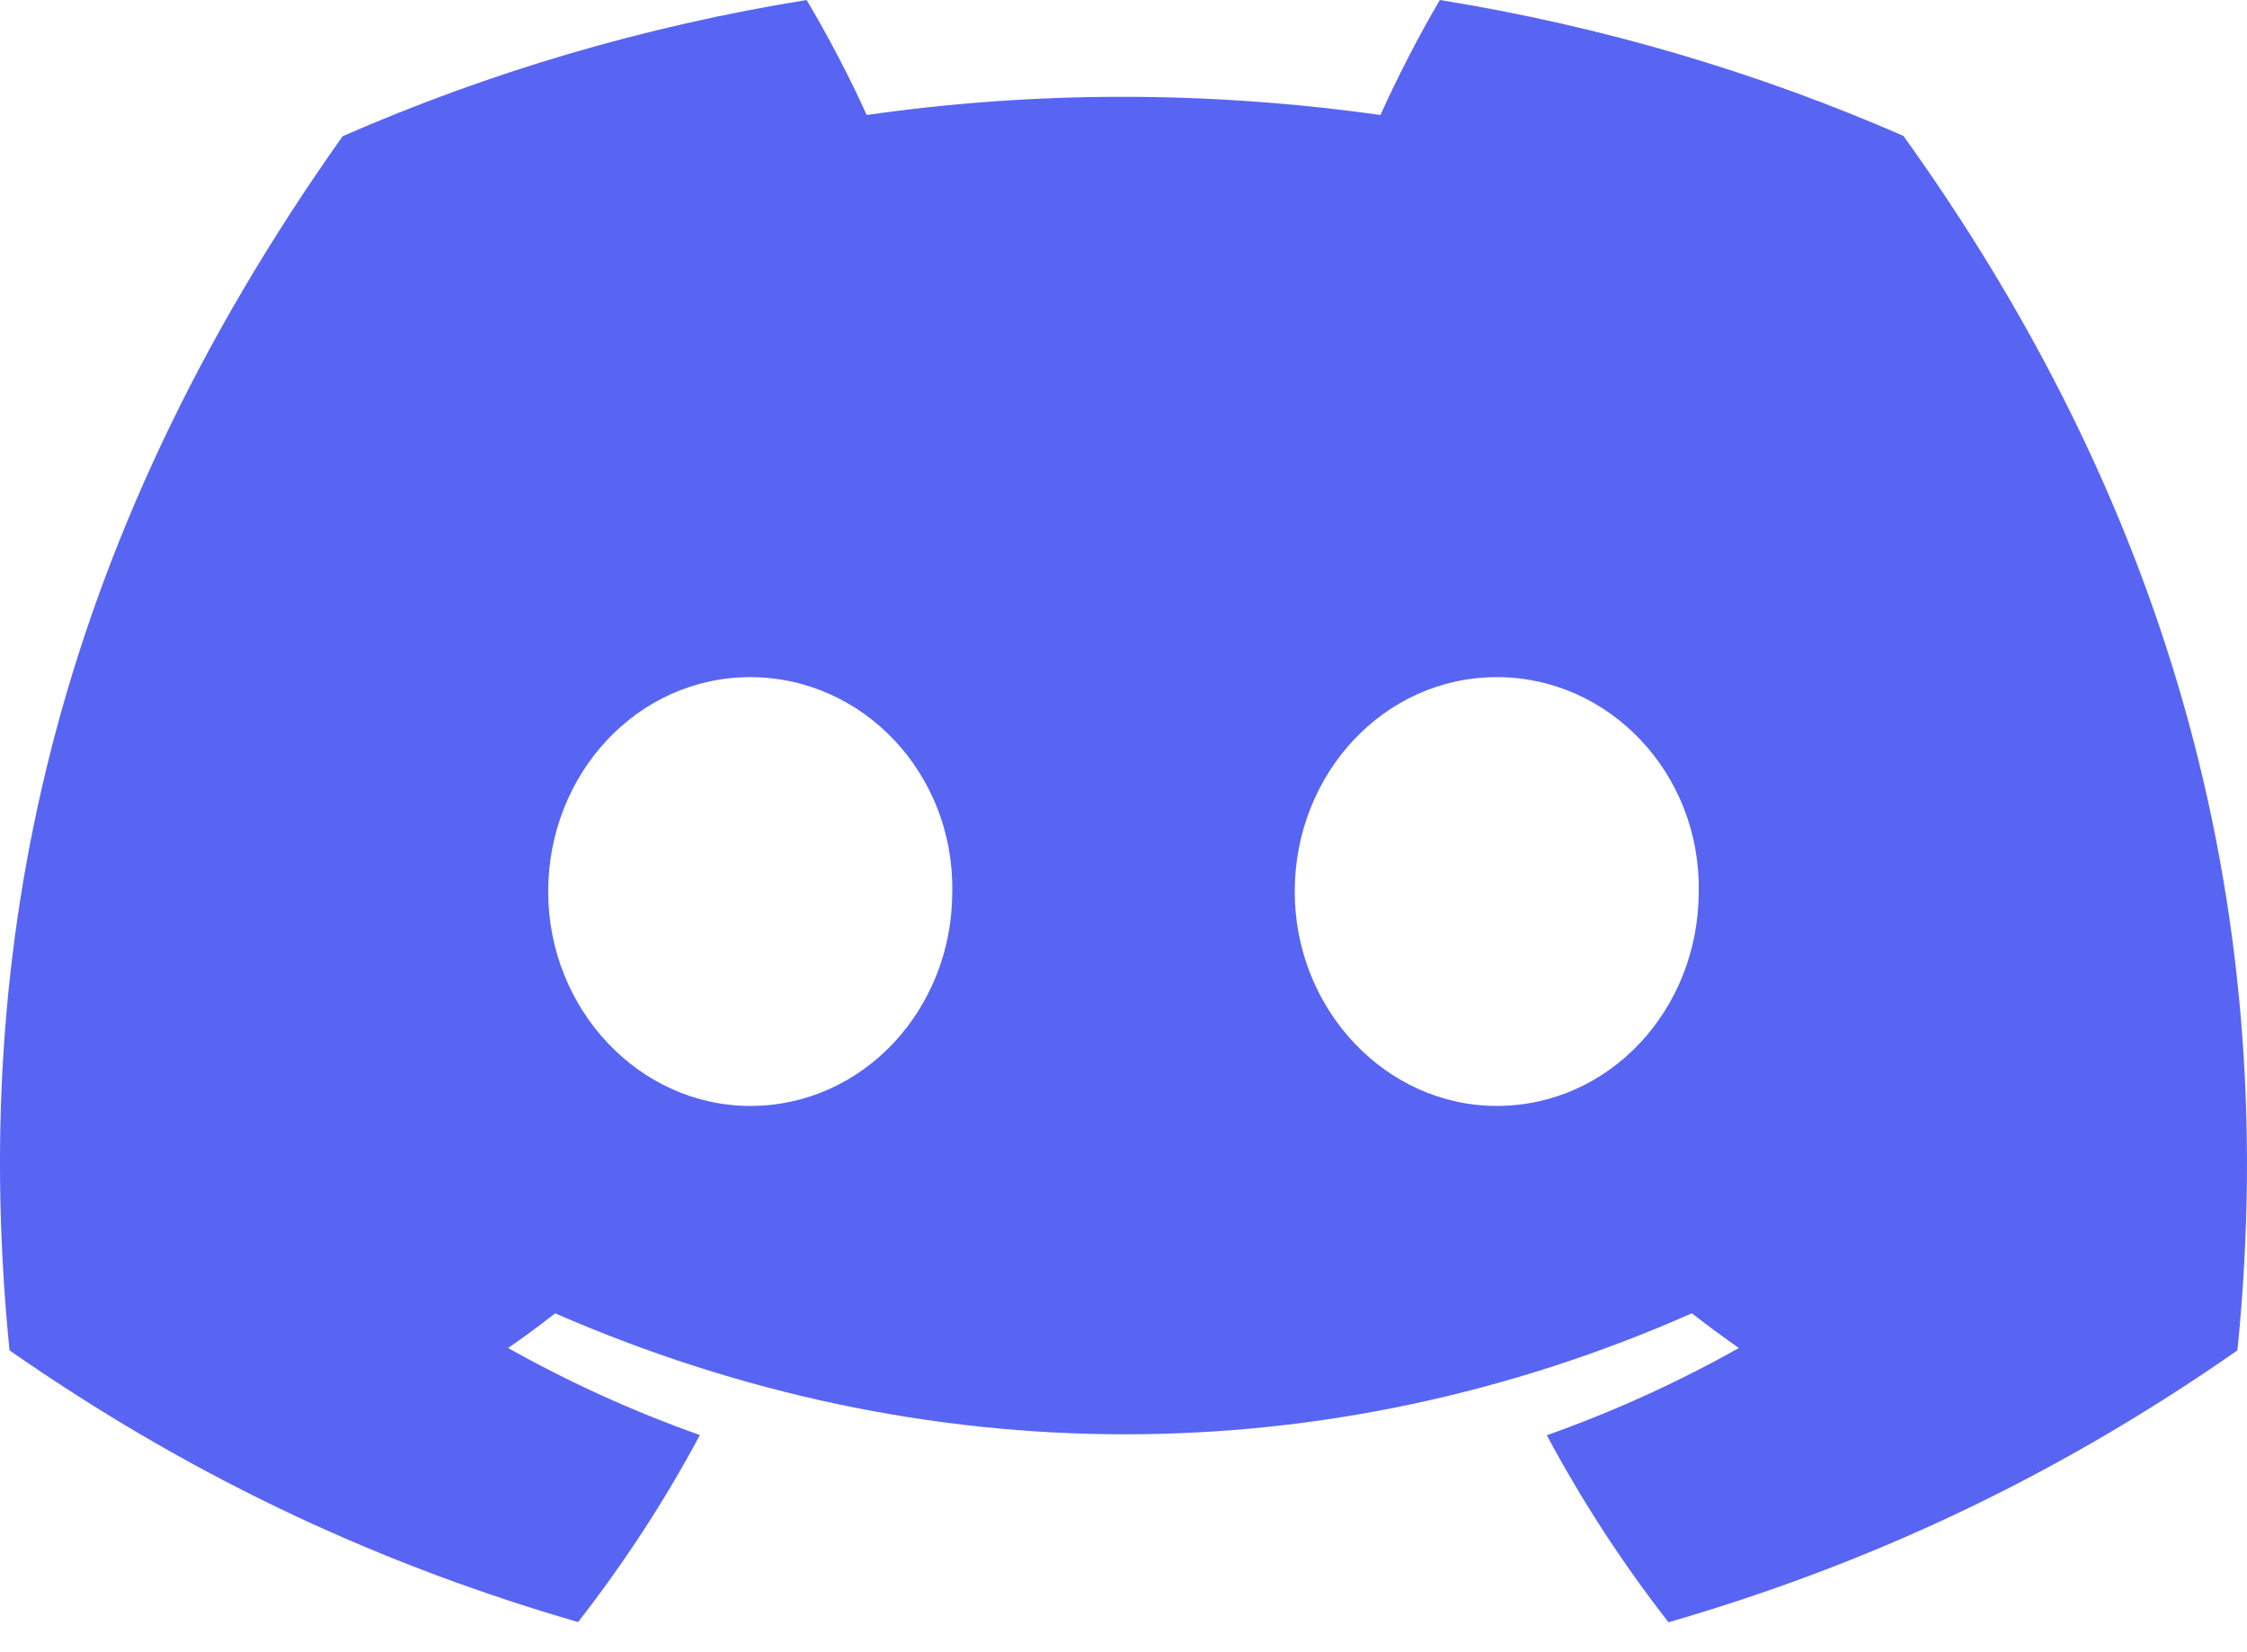 <svg width="34" height="25" viewBox="0 0 34 25" fill="none" xmlns="http://www.w3.org/2000/svg">
<path d="M28.801 2.056C26.6 1.095 24.247 0.397 21.787 0C21.485 0.509 21.132 1.195 20.888 1.74C18.273 1.373 15.682 1.373 13.114 1.74C12.871 1.195 12.51 0.509 12.205 0C9.742 0.397 7.386 1.098 5.185 2.061C0.746 8.317 -0.457 14.418 0.144 20.433C3.089 22.484 5.942 23.729 8.747 24.544C9.44 23.655 10.058 22.71 10.59 21.714C9.576 21.355 8.606 20.912 7.688 20.397C7.932 20.229 8.17 20.053 8.4 19.872C13.994 22.313 20.073 22.313 25.6 19.872C25.833 20.053 26.071 20.229 26.311 20.397C25.392 20.914 24.418 21.358 23.405 21.717C23.937 22.71 24.552 23.658 25.247 24.547C28.055 23.732 30.911 22.486 33.855 20.433C34.562 13.461 32.649 7.416 28.801 2.056ZM11.352 16.734C9.673 16.734 8.295 15.272 8.295 13.491C8.295 11.711 9.643 10.246 11.352 10.246C13.061 10.246 14.438 11.708 14.409 13.491C14.411 15.272 13.061 16.734 11.352 16.734ZM22.648 16.734C20.968 16.734 19.591 15.272 19.591 13.491C19.591 11.711 20.939 10.246 22.648 10.246C24.357 10.246 25.734 11.708 25.704 13.491C25.704 15.272 24.357 16.734 22.648 16.734Z" fill="#5865F2"/>
</svg>
